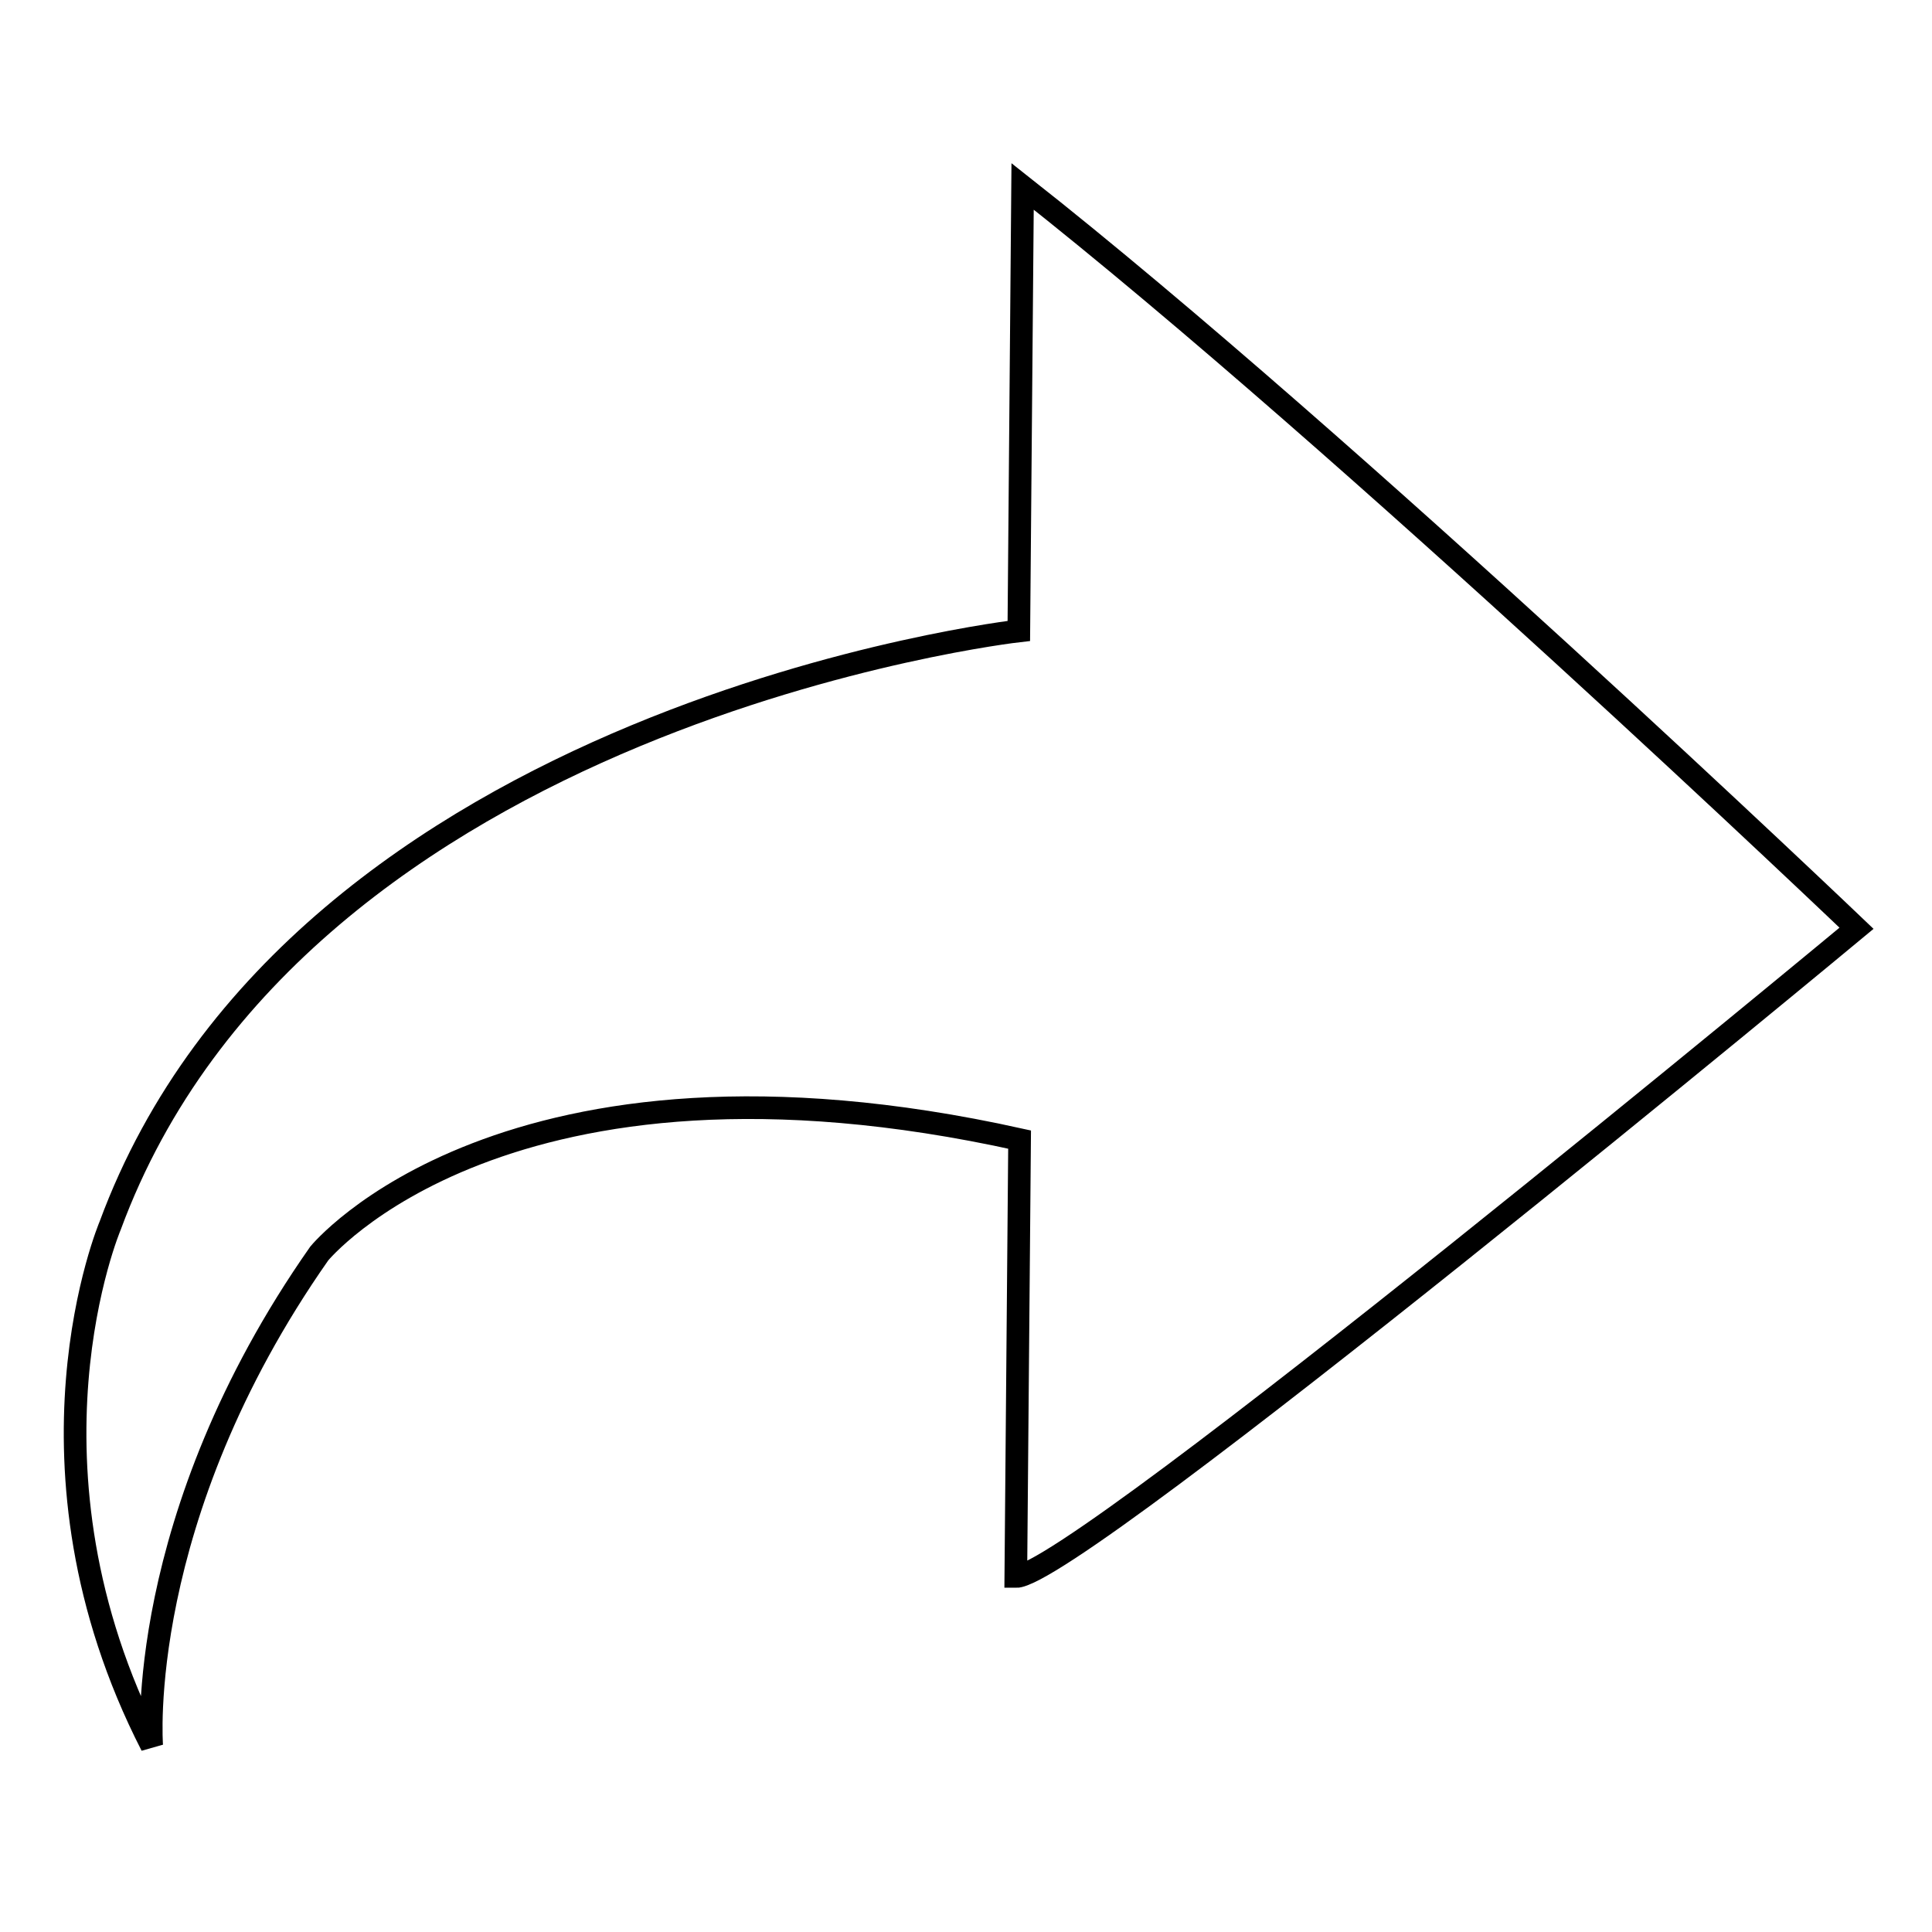 <?xml version="1.0" encoding="utf-8"?>
<!-- Svg Vector Icons : http://www.onlinewebfonts.com/icon -->
<!DOCTYPE svg PUBLIC "-//W3C//DTD SVG 1.1//EN" "http://www.w3.org/Graphics/SVG/1.1/DTD/svg11.dtd">
<svg version="1.1" xmlns="http://www.w3.org/2000/svg" xmlns:xlink="http://www.w3.org/1999/xlink" x="0px" y="0px" viewBox="0 0 256 256" enable-background="new 0 0 256 256" xml:space="preserve">
<g><g><path stroke-width="3" fill-opacity="0" stroke="#000000"  d="M246,123c0,0-67.1-64.1-110.5-98.3L135,83.6c0,0-95.3,10.8-120.4,78.8c0,0-13.5,31.8,5.5,68.9c0,0-2.4-30.1,22.2-65.2c0,0,24.6-30.2,92.8-15.1l-0.5,57.9C142.4,209,246,123,246,123z"/></g></g>
</svg>